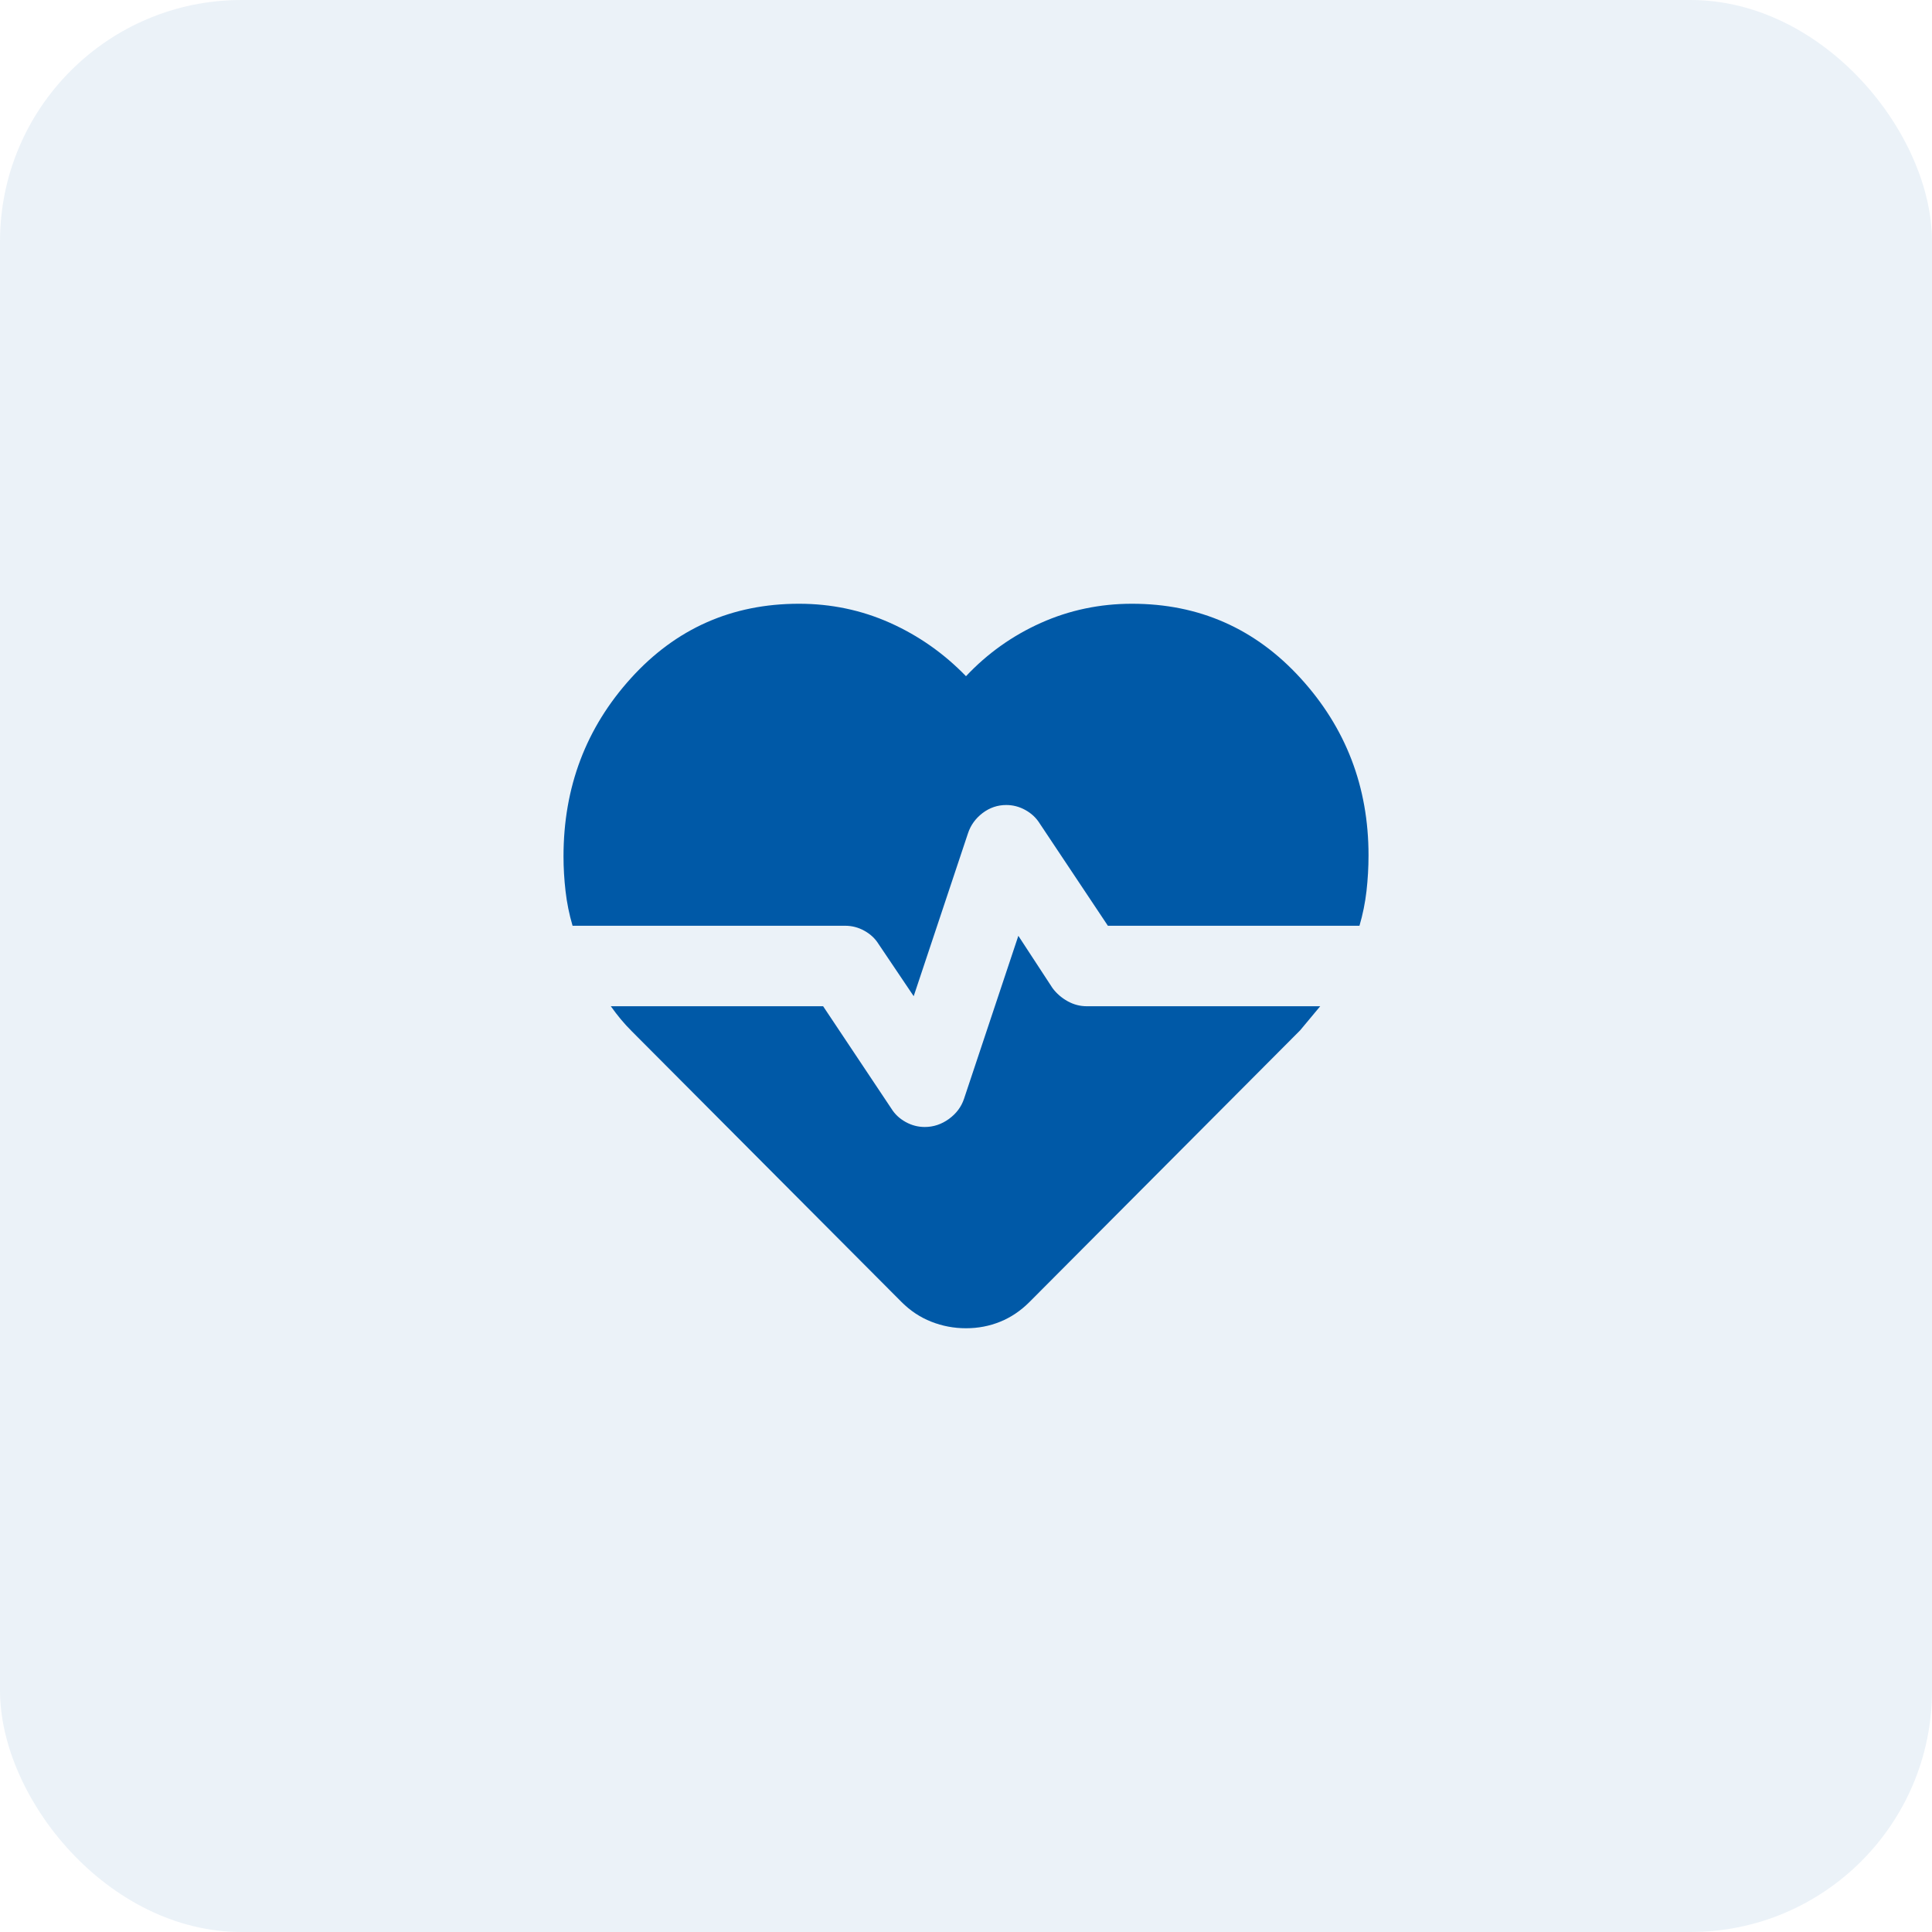 <svg width="64" height="64" viewBox="0 0 64 64" fill="none" xmlns="http://www.w3.org/2000/svg">
<rect width="64" height="64" rx="8" fill="#0059A7" fill-opacity="0.08"/>
<mask id="mask0_349_174" style="mask-type:alpha" maskUnits="userSpaceOnUse" x="16" y="16" width="32" height="32">
<rect x="16" y="16" width="32" height="32" fill="#D9D9D9"/>
</mask>
<g mask="url(#mask0_349_174)">
<path d="M37.5 20C39.722 20 41.584 20.822 43.084 22.467C44.584 24.111 45.334 26.067 45.334 28.333C45.334 28.733 45.311 29.128 45.267 29.517C45.222 29.906 45.145 30.289 45.034 30.667H36.7L34.434 27.267C34.322 27.089 34.167 26.944 33.967 26.833C33.767 26.722 33.556 26.667 33.334 26.667C33.045 26.667 32.784 26.756 32.55 26.933C32.317 27.111 32.156 27.333 32.067 27.6L30.267 33L29.1 31.267C28.989 31.089 28.834 30.944 28.634 30.833C28.434 30.722 28.223 30.667 28 30.667H18.967C18.856 30.289 18.778 29.906 18.734 29.517C18.689 29.128 18.667 28.744 18.667 28.367C18.667 26.078 19.411 24.111 20.9 22.467C22.389 20.822 24.245 20 26.467 20C27.534 20 28.539 20.211 29.484 20.633C30.428 21.056 31.267 21.644 32 22.4C32.711 21.644 33.539 21.056 34.484 20.633C35.428 20.211 36.434 20 37.5 20ZM32 44C31.6 44 31.217 43.928 30.85 43.783C30.484 43.639 30.156 43.422 29.867 43.133L20.934 34.167C20.8 34.033 20.678 33.9 20.567 33.767C20.456 33.633 20.345 33.489 20.234 33.333H27.267L29.534 36.733C29.645 36.911 29.8 37.056 30 37.167C30.2 37.278 30.411 37.333 30.634 37.333C30.922 37.333 31.189 37.244 31.434 37.067C31.678 36.889 31.845 36.667 31.934 36.4L33.734 31L34.867 32.733C35 32.911 35.167 33.056 35.367 33.167C35.567 33.278 35.778 33.333 36 33.333H43.734L43.067 34.133L34.1 43.133C33.811 43.422 33.489 43.639 33.134 43.783C32.778 43.928 32.4 44 32 44Z" fill="#0059A7"/>
</g>
</svg>
